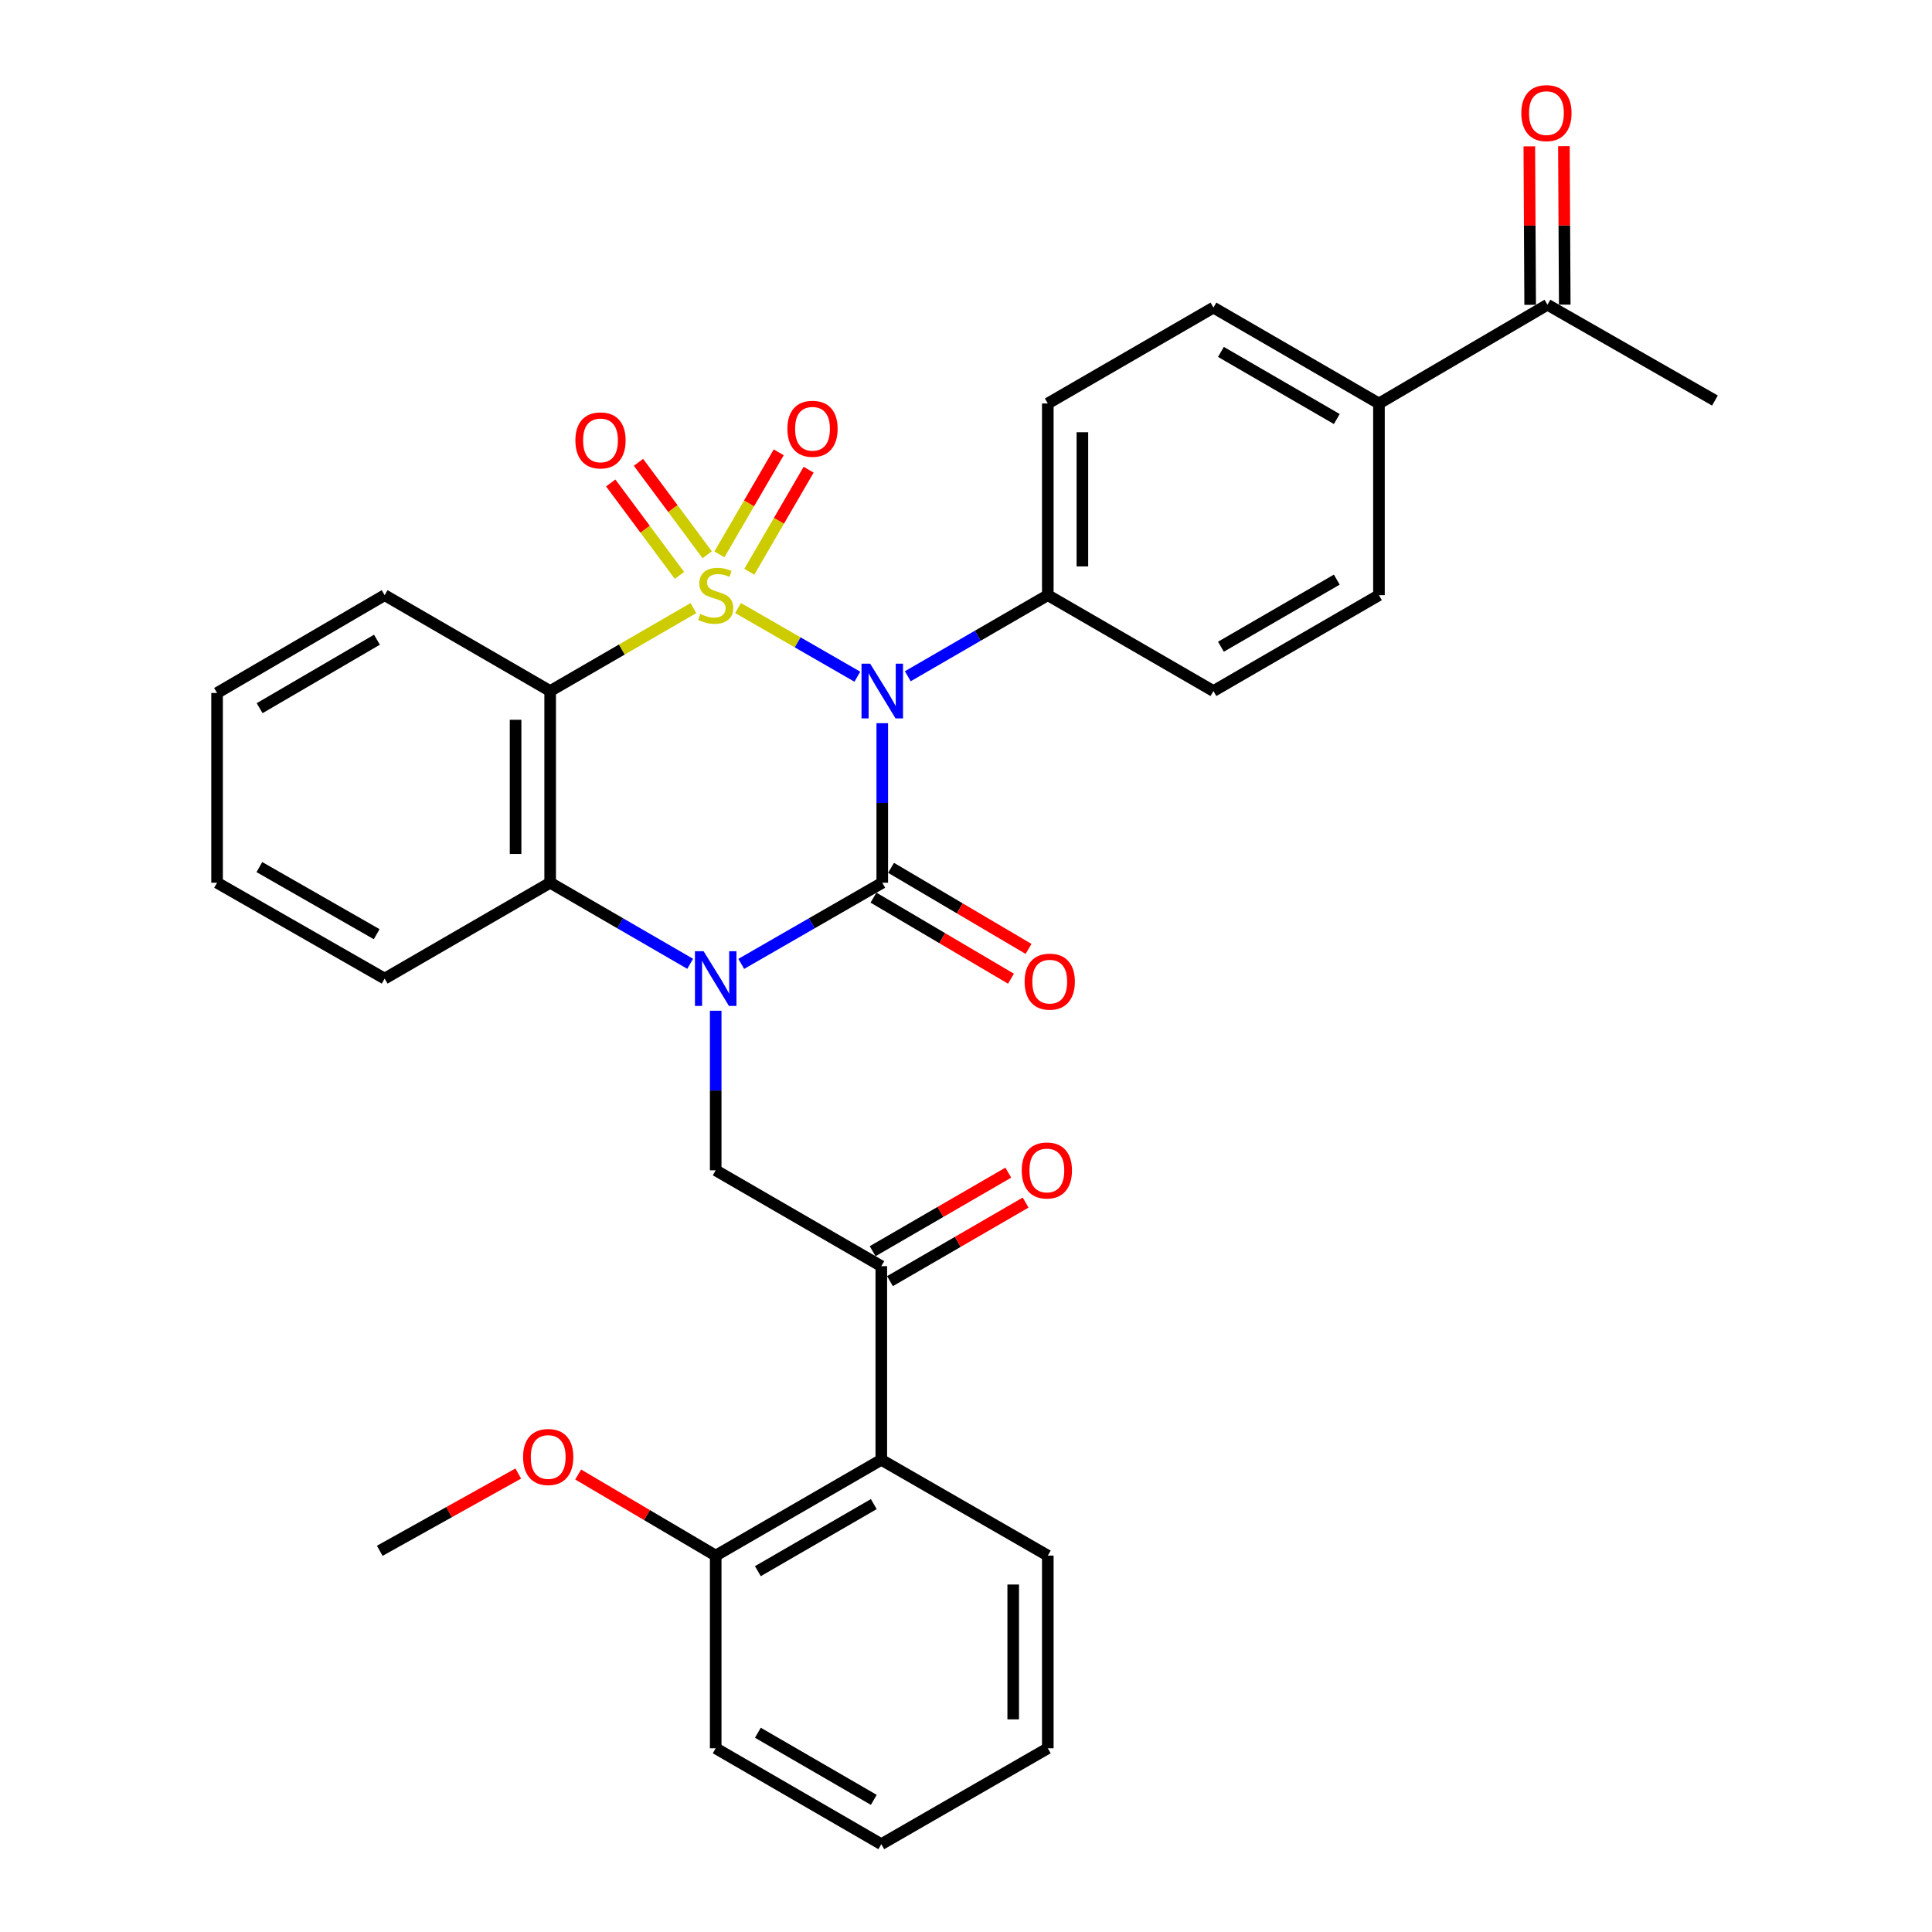 <?xml version='1.0' encoding='iso-8859-1'?>
<svg version='1.1' baseProfile='full'
              xmlns='http://www.w3.org/2000/svg'
                      xmlns:rdkit='http://www.rdkit.org/xml'
                      xmlns:xlink='http://www.w3.org/1999/xlink'
                  xml:space='preserve'
width='1000px' height='1000px' viewBox='0 0 1000 1000'>
<!-- END OF HEADER -->
<rect style='opacity:1.0;fill:#FFFFFF;stroke:none' width='1000' height='1000' x='0' y='0'> </rect>
<path class='bond-0' d='M 382.013,314.717 L 412.888,332.488' style='fill:none;fill-rule:evenodd;stroke:#CCCC00;stroke-width:6px;stroke-linecap:butt;stroke-linejoin:miter;stroke-opacity:1' />
<path class='bond-0' d='M 412.888,332.488 L 443.763,350.258' style='fill:none;fill-rule:evenodd;stroke:#0000FF;stroke-width:6px;stroke-linecap:butt;stroke-linejoin:miter;stroke-opacity:1' />
<path class='bond-3' d='M 358.891,314.751 L 321.827,336.215' style='fill:none;fill-rule:evenodd;stroke:#CCCC00;stroke-width:6px;stroke-linecap:butt;stroke-linejoin:miter;stroke-opacity:1' />
<path class='bond-3' d='M 321.827,336.215 L 284.763,357.679' style='fill:none;fill-rule:evenodd;stroke:#000000;stroke-width:6px;stroke-linecap:butt;stroke-linejoin:miter;stroke-opacity:1' />
<path class='bond-7' d='M 387.841,295.945 L 403.192,269.532' style='fill:none;fill-rule:evenodd;stroke:#CCCC00;stroke-width:6px;stroke-linecap:butt;stroke-linejoin:miter;stroke-opacity:1' />
<path class='bond-7' d='M 403.192,269.532 L 418.544,243.12' style='fill:none;fill-rule:evenodd;stroke:#FF0000;stroke-width:6px;stroke-linecap:butt;stroke-linejoin:miter;stroke-opacity:1' />
<path class='bond-7' d='M 372.363,286.949 L 387.714,260.536' style='fill:none;fill-rule:evenodd;stroke:#CCCC00;stroke-width:6px;stroke-linecap:butt;stroke-linejoin:miter;stroke-opacity:1' />
<path class='bond-7' d='M 387.714,260.536 L 403.066,234.124' style='fill:none;fill-rule:evenodd;stroke:#FF0000;stroke-width:6px;stroke-linecap:butt;stroke-linejoin:miter;stroke-opacity:1' />
<path class='bond-8' d='M 366.051,287.146 L 348.263,263.223' style='fill:none;fill-rule:evenodd;stroke:#CCCC00;stroke-width:6px;stroke-linecap:butt;stroke-linejoin:miter;stroke-opacity:1' />
<path class='bond-8' d='M 348.263,263.223 L 330.476,239.299' style='fill:none;fill-rule:evenodd;stroke:#FF0000;stroke-width:6px;stroke-linecap:butt;stroke-linejoin:miter;stroke-opacity:1' />
<path class='bond-8' d='M 351.685,297.828 L 333.897,273.904' style='fill:none;fill-rule:evenodd;stroke:#CCCC00;stroke-width:6px;stroke-linecap:butt;stroke-linejoin:miter;stroke-opacity:1' />
<path class='bond-8' d='M 333.897,273.904 L 316.109,249.981' style='fill:none;fill-rule:evenodd;stroke:#FF0000;stroke-width:6px;stroke-linecap:butt;stroke-linejoin:miter;stroke-opacity:1' />
<path class='bond-1' d='M 456.656,374.32 L 456.656,415.609' style='fill:none;fill-rule:evenodd;stroke:#0000FF;stroke-width:6px;stroke-linecap:butt;stroke-linejoin:miter;stroke-opacity:1' />
<path class='bond-1' d='M 456.656,415.609 L 456.656,456.898' style='fill:none;fill-rule:evenodd;stroke:#000000;stroke-width:6px;stroke-linecap:butt;stroke-linejoin:miter;stroke-opacity:1' />
<path class='bond-10' d='M 469.872,350.026 L 506.105,329.043' style='fill:none;fill-rule:evenodd;stroke:#0000FF;stroke-width:6px;stroke-linecap:butt;stroke-linejoin:miter;stroke-opacity:1' />
<path class='bond-10' d='M 506.105,329.043 L 542.339,308.06' style='fill:none;fill-rule:evenodd;stroke:#000000;stroke-width:6px;stroke-linecap:butt;stroke-linejoin:miter;stroke-opacity:1' />
<path class='bond-11' d='M 452.11,464.609 L 487.696,485.591' style='fill:none;fill-rule:evenodd;stroke:#000000;stroke-width:6px;stroke-linecap:butt;stroke-linejoin:miter;stroke-opacity:1' />
<path class='bond-11' d='M 487.696,485.591 L 523.282,506.572' style='fill:none;fill-rule:evenodd;stroke:#FF0000;stroke-width:6px;stroke-linecap:butt;stroke-linejoin:miter;stroke-opacity:1' />
<path class='bond-11' d='M 461.203,449.187 L 496.788,470.169' style='fill:none;fill-rule:evenodd;stroke:#000000;stroke-width:6px;stroke-linecap:butt;stroke-linejoin:miter;stroke-opacity:1' />
<path class='bond-11' d='M 496.788,470.169 L 532.374,491.151' style='fill:none;fill-rule:evenodd;stroke:#FF0000;stroke-width:6px;stroke-linecap:butt;stroke-linejoin:miter;stroke-opacity:1' />
<path class='bond-32' d='M 456.656,456.898 L 420.165,477.902' style='fill:none;fill-rule:evenodd;stroke:#000000;stroke-width:6px;stroke-linecap:butt;stroke-linejoin:miter;stroke-opacity:1' />
<path class='bond-32' d='M 420.165,477.902 L 383.673,498.905' style='fill:none;fill-rule:evenodd;stroke:#0000FF;stroke-width:6px;stroke-linecap:butt;stroke-linejoin:miter;stroke-opacity:1' />
<path class='bond-2' d='M 357.231,498.865 L 320.997,477.881' style='fill:none;fill-rule:evenodd;stroke:#0000FF;stroke-width:6px;stroke-linecap:butt;stroke-linejoin:miter;stroke-opacity:1' />
<path class='bond-2' d='M 320.997,477.881 L 284.763,456.898' style='fill:none;fill-rule:evenodd;stroke:#000000;stroke-width:6px;stroke-linecap:butt;stroke-linejoin:miter;stroke-opacity:1' />
<path class='bond-5' d='M 370.446,523.158 L 370.446,564.453' style='fill:none;fill-rule:evenodd;stroke:#0000FF;stroke-width:6px;stroke-linecap:butt;stroke-linejoin:miter;stroke-opacity:1' />
<path class='bond-5' d='M 370.446,564.453 L 370.446,605.747' style='fill:none;fill-rule:evenodd;stroke:#000000;stroke-width:6px;stroke-linecap:butt;stroke-linejoin:miter;stroke-opacity:1' />
<path class='bond-4' d='M 284.763,357.679 L 284.763,456.898' style='fill:none;fill-rule:evenodd;stroke:#000000;stroke-width:6px;stroke-linecap:butt;stroke-linejoin:miter;stroke-opacity:1' />
<path class='bond-4' d='M 266.861,372.562 L 266.861,442.015' style='fill:none;fill-rule:evenodd;stroke:#000000;stroke-width:6px;stroke-linecap:butt;stroke-linejoin:miter;stroke-opacity:1' />
<path class='bond-21' d='M 284.763,357.679 L 199.09,308.06' style='fill:none;fill-rule:evenodd;stroke:#000000;stroke-width:6px;stroke-linecap:butt;stroke-linejoin:miter;stroke-opacity:1' />
<path class='bond-22' d='M 284.763,456.898 L 199.09,506.518' style='fill:none;fill-rule:evenodd;stroke:#000000;stroke-width:6px;stroke-linecap:butt;stroke-linejoin:miter;stroke-opacity:1' />
<path class='bond-6' d='M 370.446,605.747 L 456.159,655.366' style='fill:none;fill-rule:evenodd;stroke:#000000;stroke-width:6px;stroke-linecap:butt;stroke-linejoin:miter;stroke-opacity:1' />
<path class='bond-9' d='M 456.159,655.366 L 456.159,755.59' style='fill:none;fill-rule:evenodd;stroke:#000000;stroke-width:6px;stroke-linecap:butt;stroke-linejoin:miter;stroke-opacity:1' />
<path class='bond-15' d='M 460.644,663.113 L 495.753,642.783' style='fill:none;fill-rule:evenodd;stroke:#000000;stroke-width:6px;stroke-linecap:butt;stroke-linejoin:miter;stroke-opacity:1' />
<path class='bond-15' d='M 495.753,642.783 L 530.862,622.454' style='fill:none;fill-rule:evenodd;stroke:#FF0000;stroke-width:6px;stroke-linecap:butt;stroke-linejoin:miter;stroke-opacity:1' />
<path class='bond-15' d='M 451.674,647.62 L 486.782,627.291' style='fill:none;fill-rule:evenodd;stroke:#000000;stroke-width:6px;stroke-linecap:butt;stroke-linejoin:miter;stroke-opacity:1' />
<path class='bond-15' d='M 486.782,627.291 L 521.891,606.961' style='fill:none;fill-rule:evenodd;stroke:#FF0000;stroke-width:6px;stroke-linecap:butt;stroke-linejoin:miter;stroke-opacity:1' />
<path class='bond-14' d='M 456.159,755.59 L 370.446,805.18' style='fill:none;fill-rule:evenodd;stroke:#000000;stroke-width:6px;stroke-linecap:butt;stroke-linejoin:miter;stroke-opacity:1' />
<path class='bond-14' d='M 452.267,778.524 L 392.268,813.237' style='fill:none;fill-rule:evenodd;stroke:#000000;stroke-width:6px;stroke-linecap:butt;stroke-linejoin:miter;stroke-opacity:1' />
<path class='bond-24' d='M 456.159,755.59 L 542.339,805.18' style='fill:none;fill-rule:evenodd;stroke:#000000;stroke-width:6px;stroke-linecap:butt;stroke-linejoin:miter;stroke-opacity:1' />
<path class='bond-16' d='M 542.339,308.06 L 628.072,357.679' style='fill:none;fill-rule:evenodd;stroke:#000000;stroke-width:6px;stroke-linecap:butt;stroke-linejoin:miter;stroke-opacity:1' />
<path class='bond-17' d='M 542.339,308.06 L 542.339,208.84' style='fill:none;fill-rule:evenodd;stroke:#000000;stroke-width:6px;stroke-linecap:butt;stroke-linejoin:miter;stroke-opacity:1' />
<path class='bond-17' d='M 560.242,293.177 L 560.242,223.723' style='fill:none;fill-rule:evenodd;stroke:#000000;stroke-width:6px;stroke-linecap:butt;stroke-linejoin:miter;stroke-opacity:1' />
<path class='bond-12' d='M 713.745,208.84 L 628.072,159.211' style='fill:none;fill-rule:evenodd;stroke:#000000;stroke-width:6px;stroke-linecap:butt;stroke-linejoin:miter;stroke-opacity:1' />
<path class='bond-12' d='M 691.92,216.887 L 631.949,182.146' style='fill:none;fill-rule:evenodd;stroke:#000000;stroke-width:6px;stroke-linecap:butt;stroke-linejoin:miter;stroke-opacity:1' />
<path class='bond-13' d='M 713.745,208.84 L 800.959,157.729' style='fill:none;fill-rule:evenodd;stroke:#000000;stroke-width:6px;stroke-linecap:butt;stroke-linejoin:miter;stroke-opacity:1' />
<path class='bond-34' d='M 713.745,208.84 L 713.745,308.06' style='fill:none;fill-rule:evenodd;stroke:#000000;stroke-width:6px;stroke-linecap:butt;stroke-linejoin:miter;stroke-opacity:1' />
<path class='bond-18' d='M 809.911,157.681 L 809.693,116.673' style='fill:none;fill-rule:evenodd;stroke:#000000;stroke-width:6px;stroke-linecap:butt;stroke-linejoin:miter;stroke-opacity:1' />
<path class='bond-18' d='M 809.693,116.673 L 809.475,75.664' style='fill:none;fill-rule:evenodd;stroke:#FF0000;stroke-width:6px;stroke-linecap:butt;stroke-linejoin:miter;stroke-opacity:1' />
<path class='bond-18' d='M 792.008,157.777 L 791.791,116.768' style='fill:none;fill-rule:evenodd;stroke:#000000;stroke-width:6px;stroke-linecap:butt;stroke-linejoin:miter;stroke-opacity:1' />
<path class='bond-18' d='M 791.791,116.768 L 791.573,75.759' style='fill:none;fill-rule:evenodd;stroke:#FF0000;stroke-width:6px;stroke-linecap:butt;stroke-linejoin:miter;stroke-opacity:1' />
<path class='bond-25' d='M 800.959,157.729 L 887.647,207.319' style='fill:none;fill-rule:evenodd;stroke:#000000;stroke-width:6px;stroke-linecap:butt;stroke-linejoin:miter;stroke-opacity:1' />
<path class='bond-23' d='M 370.446,805.18 L 334.856,784.194' style='fill:none;fill-rule:evenodd;stroke:#000000;stroke-width:6px;stroke-linecap:butt;stroke-linejoin:miter;stroke-opacity:1' />
<path class='bond-23' d='M 334.856,784.194 L 299.265,763.207' style='fill:none;fill-rule:evenodd;stroke:#FF0000;stroke-width:6px;stroke-linecap:butt;stroke-linejoin:miter;stroke-opacity:1' />
<path class='bond-26' d='M 370.446,805.18 L 370.446,904.906' style='fill:none;fill-rule:evenodd;stroke:#000000;stroke-width:6px;stroke-linecap:butt;stroke-linejoin:miter;stroke-opacity:1' />
<path class='bond-19' d='M 628.072,357.679 L 713.745,308.06' style='fill:none;fill-rule:evenodd;stroke:#000000;stroke-width:6px;stroke-linecap:butt;stroke-linejoin:miter;stroke-opacity:1' />
<path class='bond-19' d='M 631.95,334.744 L 691.922,300.011' style='fill:none;fill-rule:evenodd;stroke:#000000;stroke-width:6px;stroke-linecap:butt;stroke-linejoin:miter;stroke-opacity:1' />
<path class='bond-20' d='M 542.339,208.84 L 628.072,159.211' style='fill:none;fill-rule:evenodd;stroke:#000000;stroke-width:6px;stroke-linecap:butt;stroke-linejoin:miter;stroke-opacity:1' />
<path class='bond-28' d='M 199.09,308.06 L 112.353,358.684' style='fill:none;fill-rule:evenodd;stroke:#000000;stroke-width:6px;stroke-linecap:butt;stroke-linejoin:miter;stroke-opacity:1' />
<path class='bond-28' d='M 195.104,331.115 L 134.388,366.552' style='fill:none;fill-rule:evenodd;stroke:#000000;stroke-width:6px;stroke-linecap:butt;stroke-linejoin:miter;stroke-opacity:1' />
<path class='bond-33' d='M 199.09,506.518 L 112.353,456.898' style='fill:none;fill-rule:evenodd;stroke:#000000;stroke-width:6px;stroke-linecap:butt;stroke-linejoin:miter;stroke-opacity:1' />
<path class='bond-33' d='M 194.969,483.535 L 134.253,448.802' style='fill:none;fill-rule:evenodd;stroke:#000000;stroke-width:6px;stroke-linecap:butt;stroke-linejoin:miter;stroke-opacity:1' />
<path class='bond-27' d='M 268.253,762.702 L 232.403,782.697' style='fill:none;fill-rule:evenodd;stroke:#FF0000;stroke-width:6px;stroke-linecap:butt;stroke-linejoin:miter;stroke-opacity:1' />
<path class='bond-27' d='M 232.403,782.697 L 196.554,802.693' style='fill:none;fill-rule:evenodd;stroke:#000000;stroke-width:6px;stroke-linecap:butt;stroke-linejoin:miter;stroke-opacity:1' />
<path class='bond-30' d='M 542.339,805.18 L 542.339,904.906' style='fill:none;fill-rule:evenodd;stroke:#000000;stroke-width:6px;stroke-linecap:butt;stroke-linejoin:miter;stroke-opacity:1' />
<path class='bond-30' d='M 524.437,820.139 L 524.437,889.947' style='fill:none;fill-rule:evenodd;stroke:#000000;stroke-width:6px;stroke-linecap:butt;stroke-linejoin:miter;stroke-opacity:1' />
<path class='bond-35' d='M 370.446,904.906 L 456.159,954.545' style='fill:none;fill-rule:evenodd;stroke:#000000;stroke-width:6px;stroke-linecap:butt;stroke-linejoin:miter;stroke-opacity:1' />
<path class='bond-35' d='M 392.275,896.86 L 452.274,931.608' style='fill:none;fill-rule:evenodd;stroke:#000000;stroke-width:6px;stroke-linecap:butt;stroke-linejoin:miter;stroke-opacity:1' />
<path class='bond-29' d='M 112.353,358.684 L 112.353,456.898' style='fill:none;fill-rule:evenodd;stroke:#000000;stroke-width:6px;stroke-linecap:butt;stroke-linejoin:miter;stroke-opacity:1' />
<path class='bond-31' d='M 542.339,904.906 L 456.159,954.545' style='fill:none;fill-rule:evenodd;stroke:#000000;stroke-width:6px;stroke-linecap:butt;stroke-linejoin:miter;stroke-opacity:1' />
<path  class='atom-0' d='M 362.446 317.78
Q 362.766 317.9, 364.086 318.46
Q 365.406 319.02, 366.846 319.38
Q 368.326 319.7, 369.766 319.7
Q 372.446 319.7, 374.006 318.42
Q 375.566 317.1, 375.566 314.82
Q 375.566 313.26, 374.766 312.3
Q 374.006 311.34, 372.806 310.82
Q 371.606 310.3, 369.606 309.7
Q 367.086 308.94, 365.566 308.22
Q 364.086 307.5, 363.006 305.98
Q 361.966 304.46, 361.966 301.9
Q 361.966 298.34, 364.366 296.14
Q 366.806 293.94, 371.606 293.94
Q 374.886 293.94, 378.606 295.5
L 377.686 298.58
Q 374.286 297.18, 371.726 297.18
Q 368.966 297.18, 367.446 298.34
Q 365.926 299.46, 365.966 301.42
Q 365.966 302.94, 366.726 303.86
Q 367.526 304.78, 368.646 305.3
Q 369.806 305.82, 371.726 306.42
Q 374.286 307.22, 375.806 308.02
Q 377.326 308.82, 378.406 310.46
Q 379.526 312.06, 379.526 314.82
Q 379.526 318.74, 376.886 320.86
Q 374.286 322.94, 369.926 322.94
Q 367.406 322.94, 365.486 322.38
Q 363.606 321.86, 361.366 320.94
L 362.446 317.78
' fill='#CCCC00'/>
<path  class='atom-1' d='M 450.396 343.519
L 459.676 358.519
Q 460.596 359.999, 462.076 362.679
Q 463.556 365.359, 463.636 365.519
L 463.636 343.519
L 467.396 343.519
L 467.396 371.839
L 463.516 371.839
L 453.556 355.439
Q 452.396 353.519, 451.156 351.319
Q 449.956 349.119, 449.596 348.439
L 449.596 371.839
L 445.916 371.839
L 445.916 343.519
L 450.396 343.519
' fill='#0000FF'/>
<path  class='atom-3' d='M 364.186 492.358
L 373.466 507.358
Q 374.386 508.838, 375.866 511.518
Q 377.346 514.198, 377.426 514.358
L 377.426 492.358
L 381.186 492.358
L 381.186 520.678
L 377.306 520.678
L 367.346 504.278
Q 366.186 502.358, 364.946 500.158
Q 363.746 497.958, 363.386 497.278
L 363.386 520.678
L 359.706 520.678
L 359.706 492.358
L 364.186 492.358
' fill='#0000FF'/>
<path  class='atom-8' d='M 407.553 221.929
Q 407.553 215.129, 410.913 211.329
Q 414.273 207.529, 420.553 207.529
Q 426.833 207.529, 430.193 211.329
Q 433.553 215.129, 433.553 221.929
Q 433.553 228.809, 430.153 232.729
Q 426.753 236.609, 420.553 236.609
Q 414.313 236.609, 410.913 232.729
Q 407.553 228.849, 407.553 221.929
M 420.553 233.409
Q 424.873 233.409, 427.193 230.529
Q 429.553 227.609, 429.553 221.929
Q 429.553 216.369, 427.193 213.569
Q 424.873 210.729, 420.553 210.729
Q 416.233 210.729, 413.873 213.529
Q 411.553 216.329, 411.553 221.929
Q 411.553 227.649, 413.873 230.529
Q 416.233 233.409, 420.553 233.409
' fill='#FF0000'/>
<path  class='atom-9' d='M 297.821 227.947
Q 297.821 221.147, 301.181 217.347
Q 304.541 213.547, 310.821 213.547
Q 317.101 213.547, 320.461 217.347
Q 323.821 221.147, 323.821 227.947
Q 323.821 234.827, 320.421 238.747
Q 317.021 242.627, 310.821 242.627
Q 304.581 242.627, 301.181 238.747
Q 297.821 234.867, 297.821 227.947
M 310.821 239.427
Q 315.141 239.427, 317.461 236.547
Q 319.821 233.627, 319.821 227.947
Q 319.821 222.387, 317.461 219.587
Q 315.141 216.747, 310.821 216.747
Q 306.501 216.747, 304.141 219.547
Q 301.821 222.347, 301.821 227.947
Q 301.821 233.667, 304.141 236.547
Q 306.501 239.427, 310.821 239.427
' fill='#FF0000'/>
<path  class='atom-12' d='M 530.344 508.09
Q 530.344 501.29, 533.704 497.49
Q 537.064 493.69, 543.344 493.69
Q 549.624 493.69, 552.984 497.49
Q 556.344 501.29, 556.344 508.09
Q 556.344 514.97, 552.944 518.89
Q 549.544 522.77, 543.344 522.77
Q 537.104 522.77, 533.704 518.89
Q 530.344 515.01, 530.344 508.09
M 543.344 519.57
Q 547.664 519.57, 549.984 516.69
Q 552.344 513.77, 552.344 508.09
Q 552.344 502.53, 549.984 499.73
Q 547.664 496.89, 543.344 496.89
Q 539.024 496.89, 536.664 499.69
Q 534.344 502.49, 534.344 508.09
Q 534.344 513.81, 536.664 516.69
Q 539.024 519.57, 543.344 519.57
' fill='#FF0000'/>
<path  class='atom-16' d='M 528.852 605.827
Q 528.852 599.027, 532.212 595.227
Q 535.572 591.427, 541.852 591.427
Q 548.132 591.427, 551.492 595.227
Q 554.852 599.027, 554.852 605.827
Q 554.852 612.707, 551.452 616.627
Q 548.052 620.507, 541.852 620.507
Q 535.612 620.507, 532.212 616.627
Q 528.852 612.747, 528.852 605.827
M 541.852 617.307
Q 546.172 617.307, 548.492 614.427
Q 550.852 611.507, 550.852 605.827
Q 550.852 600.267, 548.492 597.467
Q 546.172 594.627, 541.852 594.627
Q 537.532 594.627, 535.172 597.427
Q 532.852 600.227, 532.852 605.827
Q 532.852 611.547, 535.172 614.427
Q 537.532 617.307, 541.852 617.307
' fill='#FF0000'/>
<path  class='atom-19' d='M 787.432 58.55
Q 787.432 51.75, 790.792 47.95
Q 794.152 44.15, 800.432 44.15
Q 806.712 44.15, 810.072 47.95
Q 813.432 51.75, 813.432 58.55
Q 813.432 65.43, 810.032 69.35
Q 806.632 73.23, 800.432 73.23
Q 794.192 73.23, 790.792 69.35
Q 787.432 65.47, 787.432 58.55
M 800.432 70.03
Q 804.752 70.03, 807.072 67.15
Q 809.432 64.23, 809.432 58.55
Q 809.432 52.99, 807.072 50.19
Q 804.752 47.35, 800.432 47.35
Q 796.112 47.35, 793.752 50.15
Q 791.432 52.95, 791.432 58.55
Q 791.432 64.27, 793.752 67.15
Q 796.112 70.03, 800.432 70.03
' fill='#FF0000'/>
<path  class='atom-24' d='M 270.749 754.138
Q 270.749 747.338, 274.109 743.538
Q 277.469 739.738, 283.749 739.738
Q 290.029 739.738, 293.389 743.538
Q 296.749 747.338, 296.749 754.138
Q 296.749 761.018, 293.349 764.938
Q 289.949 768.818, 283.749 768.818
Q 277.509 768.818, 274.109 764.938
Q 270.749 761.058, 270.749 754.138
M 283.749 765.618
Q 288.069 765.618, 290.389 762.738
Q 292.749 759.818, 292.749 754.138
Q 292.749 748.578, 290.389 745.778
Q 288.069 742.938, 283.749 742.938
Q 279.429 742.938, 277.069 745.738
Q 274.749 748.538, 274.749 754.138
Q 274.749 759.858, 277.069 762.738
Q 279.429 765.618, 283.749 765.618
' fill='#FF0000'/>
</svg>
